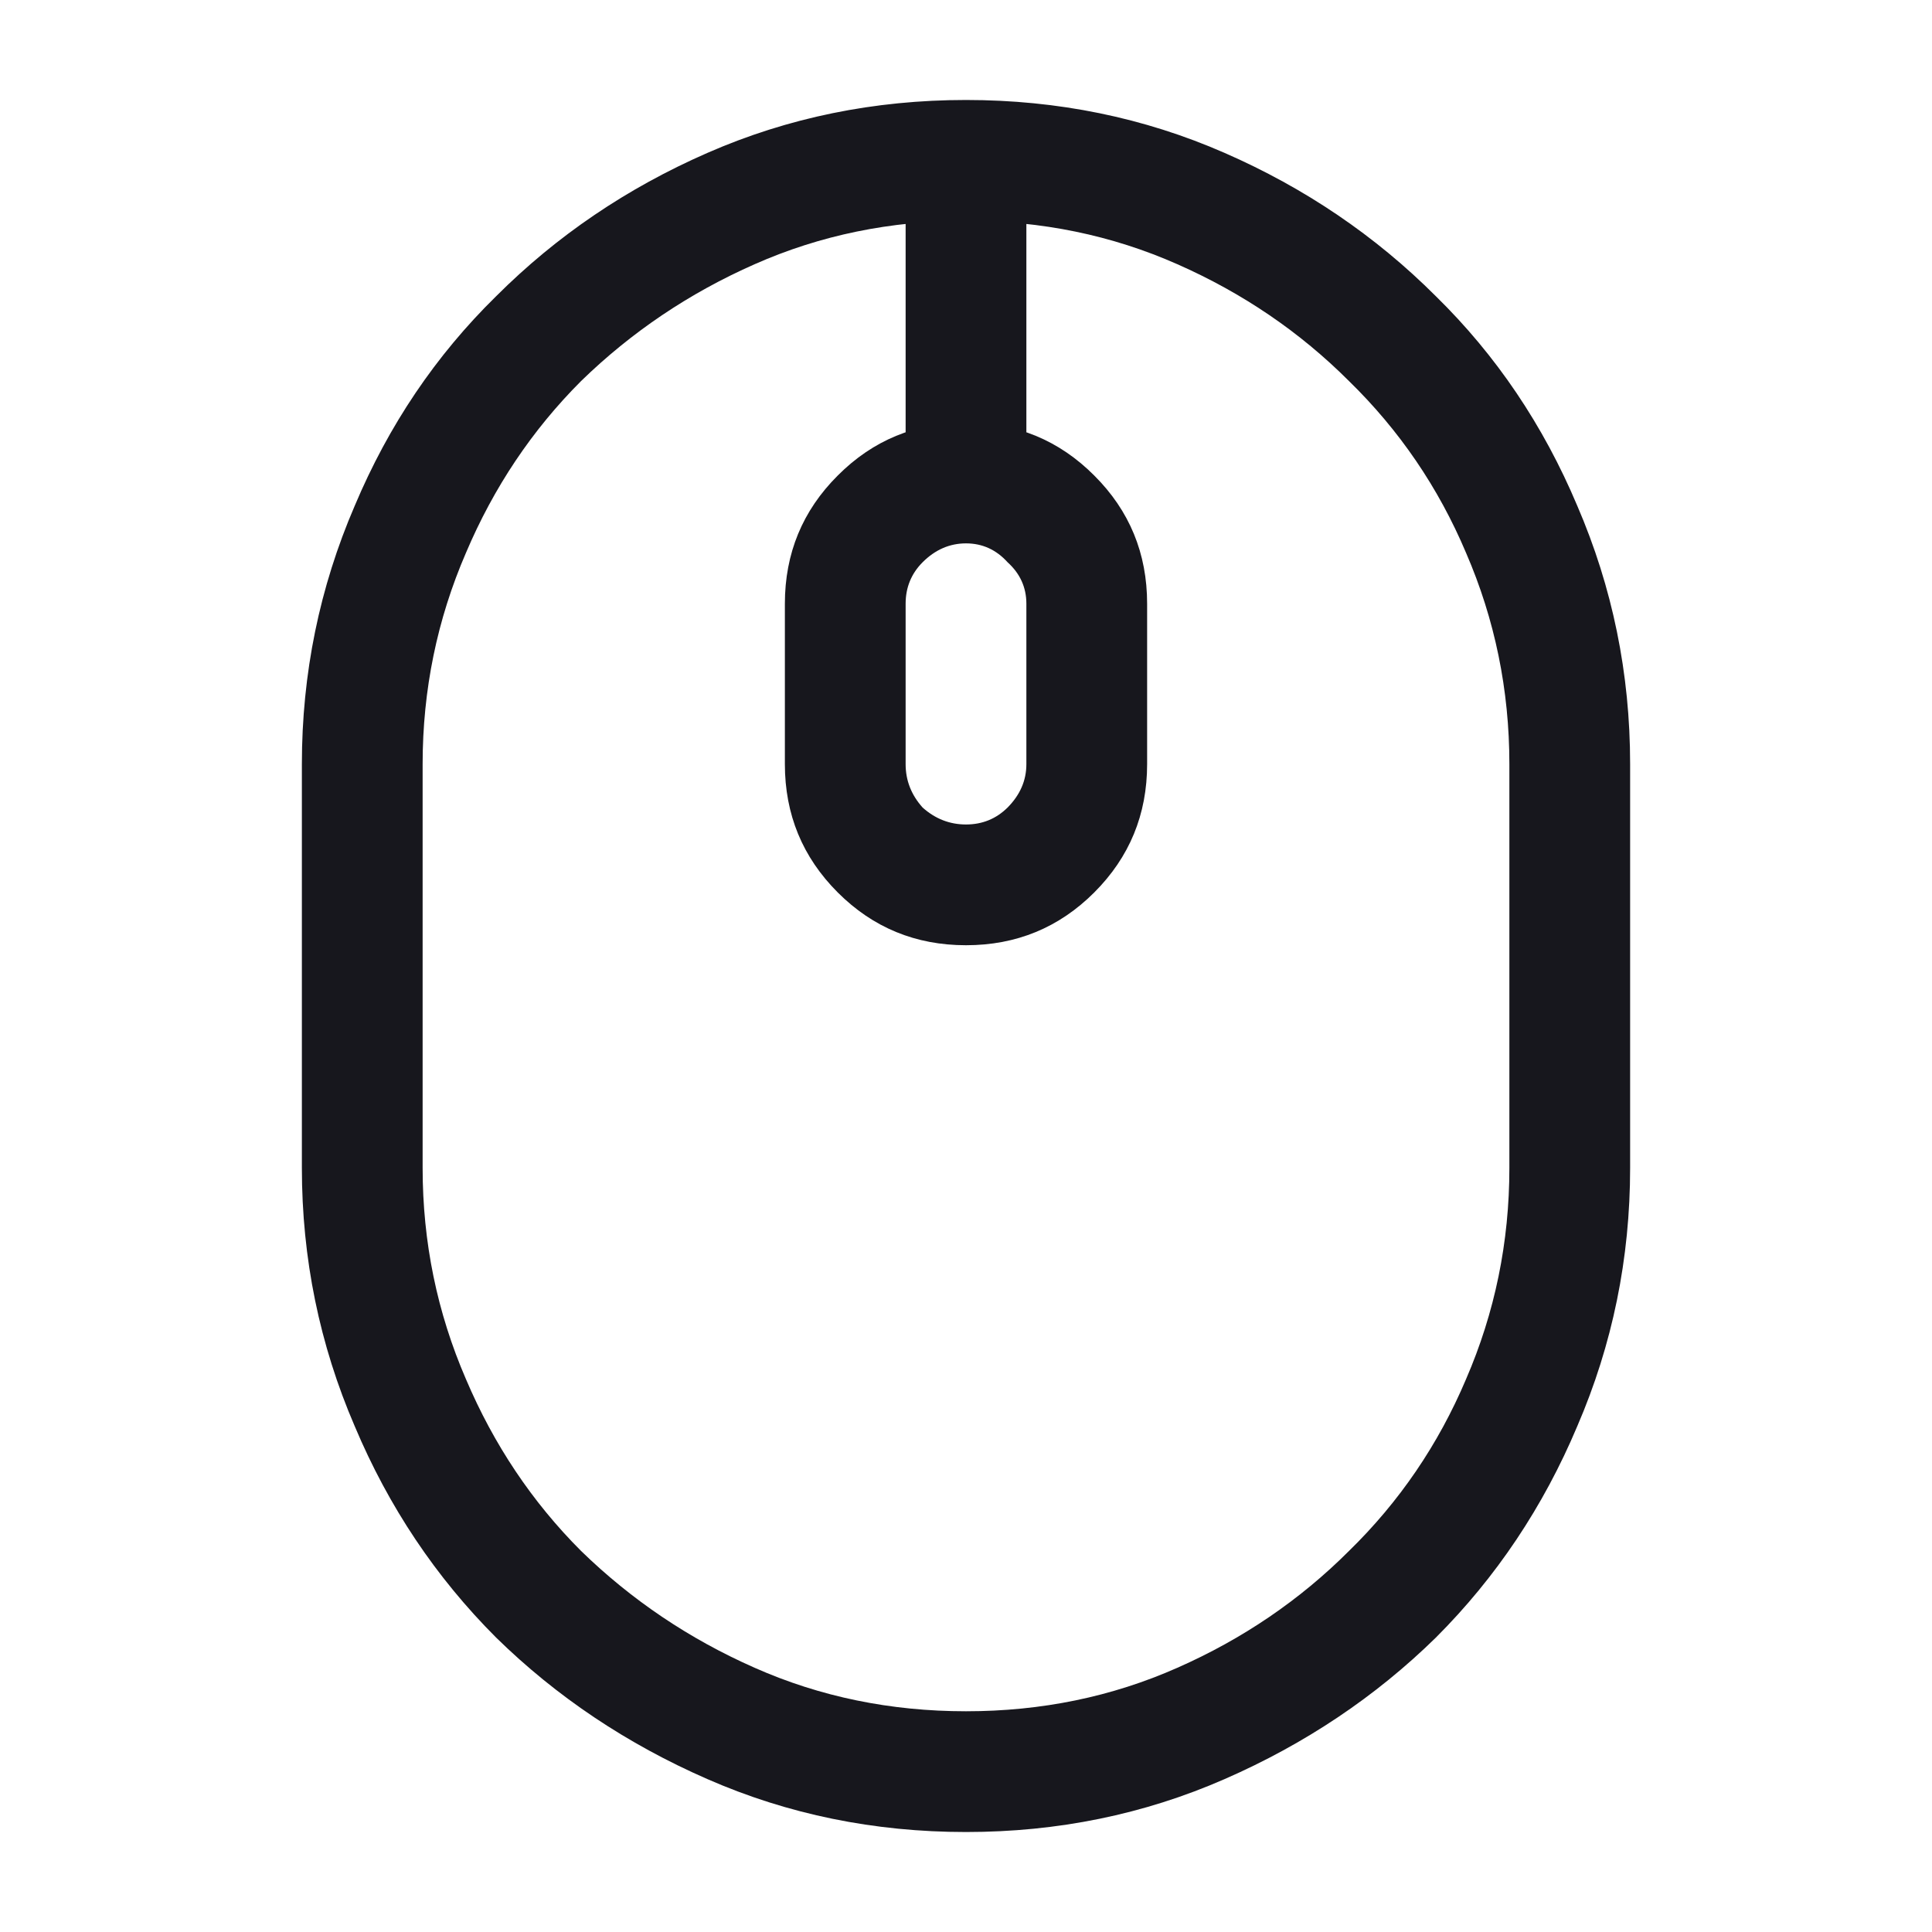 <svg width="16" height="16" viewBox="0 0 16 16" fill="none" xmlns="http://www.w3.org/2000/svg">
<path d="M8 15.172C7.24 15.172 6.526 15.026 5.859 14.734C5.193 14.443 4.609 14.052 4.109 13.562C3.609 13.062 3.219 12.479 2.938 11.812C2.646 11.135 2.5 10.422 2.5 9.672V6.328C2.5 5.578 2.646 4.865 2.938 4.188C3.219 3.521 3.609 2.943 4.109 2.453C4.609 1.953 5.193 1.557 5.859 1.266C6.526 0.974 7.24 0.828 8 0.828C8.76 0.828 9.474 0.974 10.141 1.266C10.807 1.557 11.391 1.953 11.891 2.453C12.391 2.943 12.781 3.521 13.062 4.188C13.354 4.865 13.5 5.578 13.5 6.328V9.672C13.5 10.422 13.354 11.135 13.062 11.812C12.781 12.479 12.391 13.062 11.891 13.562C11.391 14.052 10.807 14.443 10.141 14.734C9.474 15.026 8.76 15.172 8 15.172ZM8 1.828C7.375 1.828 6.792 1.948 6.25 2.188C5.708 2.427 5.229 2.75 4.812 3.156C4.406 3.562 4.089 4.036 3.859 4.578C3.62 5.13 3.5 5.714 3.5 6.328V9.672C3.5 10.287 3.62 10.87 3.859 11.422C4.089 11.963 4.406 12.438 4.812 12.844C5.229 13.25 5.708 13.573 6.25 13.812C6.792 14.052 7.375 14.172 8 14.172C8.625 14.172 9.208 14.052 9.75 13.812C10.292 13.573 10.766 13.25 11.172 12.844C11.588 12.438 11.912 11.963 12.141 11.422C12.38 10.87 12.5 10.287 12.5 9.672V6.328C12.5 5.714 12.38 5.13 12.141 4.578C11.912 4.036 11.588 3.562 11.172 3.156C10.766 2.75 10.292 2.427 9.75 2.188C9.208 1.948 8.625 1.828 8 1.828ZM8 7.828C7.583 7.828 7.229 7.682 6.938 7.391C6.646 7.099 6.5 6.745 6.5 6.328V5C6.5 4.583 6.646 4.229 6.938 3.938C7.229 3.646 7.583 3.5 8 3.5C8.417 3.5 8.771 3.646 9.062 3.938C9.354 4.229 9.5 4.583 9.5 5V6.328C9.5 6.745 9.354 7.099 9.062 7.391C8.771 7.682 8.417 7.828 8 7.828ZM8 4.5C7.865 4.5 7.745 4.552 7.641 4.656C7.547 4.75 7.5 4.865 7.5 5V6.328C7.5 6.464 7.547 6.583 7.641 6.688C7.745 6.781 7.865 6.828 8 6.828C8.135 6.828 8.25 6.781 8.344 6.688C8.448 6.583 8.5 6.464 8.5 6.328V5C8.5 4.865 8.448 4.75 8.344 4.656C8.25 4.552 8.135 4.5 8 4.5ZM8 4.5C7.865 4.5 7.745 4.453 7.641 4.359C7.547 4.255 7.5 4.135 7.5 4V1.328C7.5 1.193 7.547 1.078 7.641 0.984C7.745 0.88 7.865 0.828 8 0.828C8.135 0.828 8.25 0.88 8.344 0.984C8.448 1.078 8.5 1.193 8.5 1.328V4C8.5 4.135 8.448 4.255 8.344 4.359C8.25 4.453 8.135 4.5 8 4.5Z" fill="#17171D"/>
</svg>
